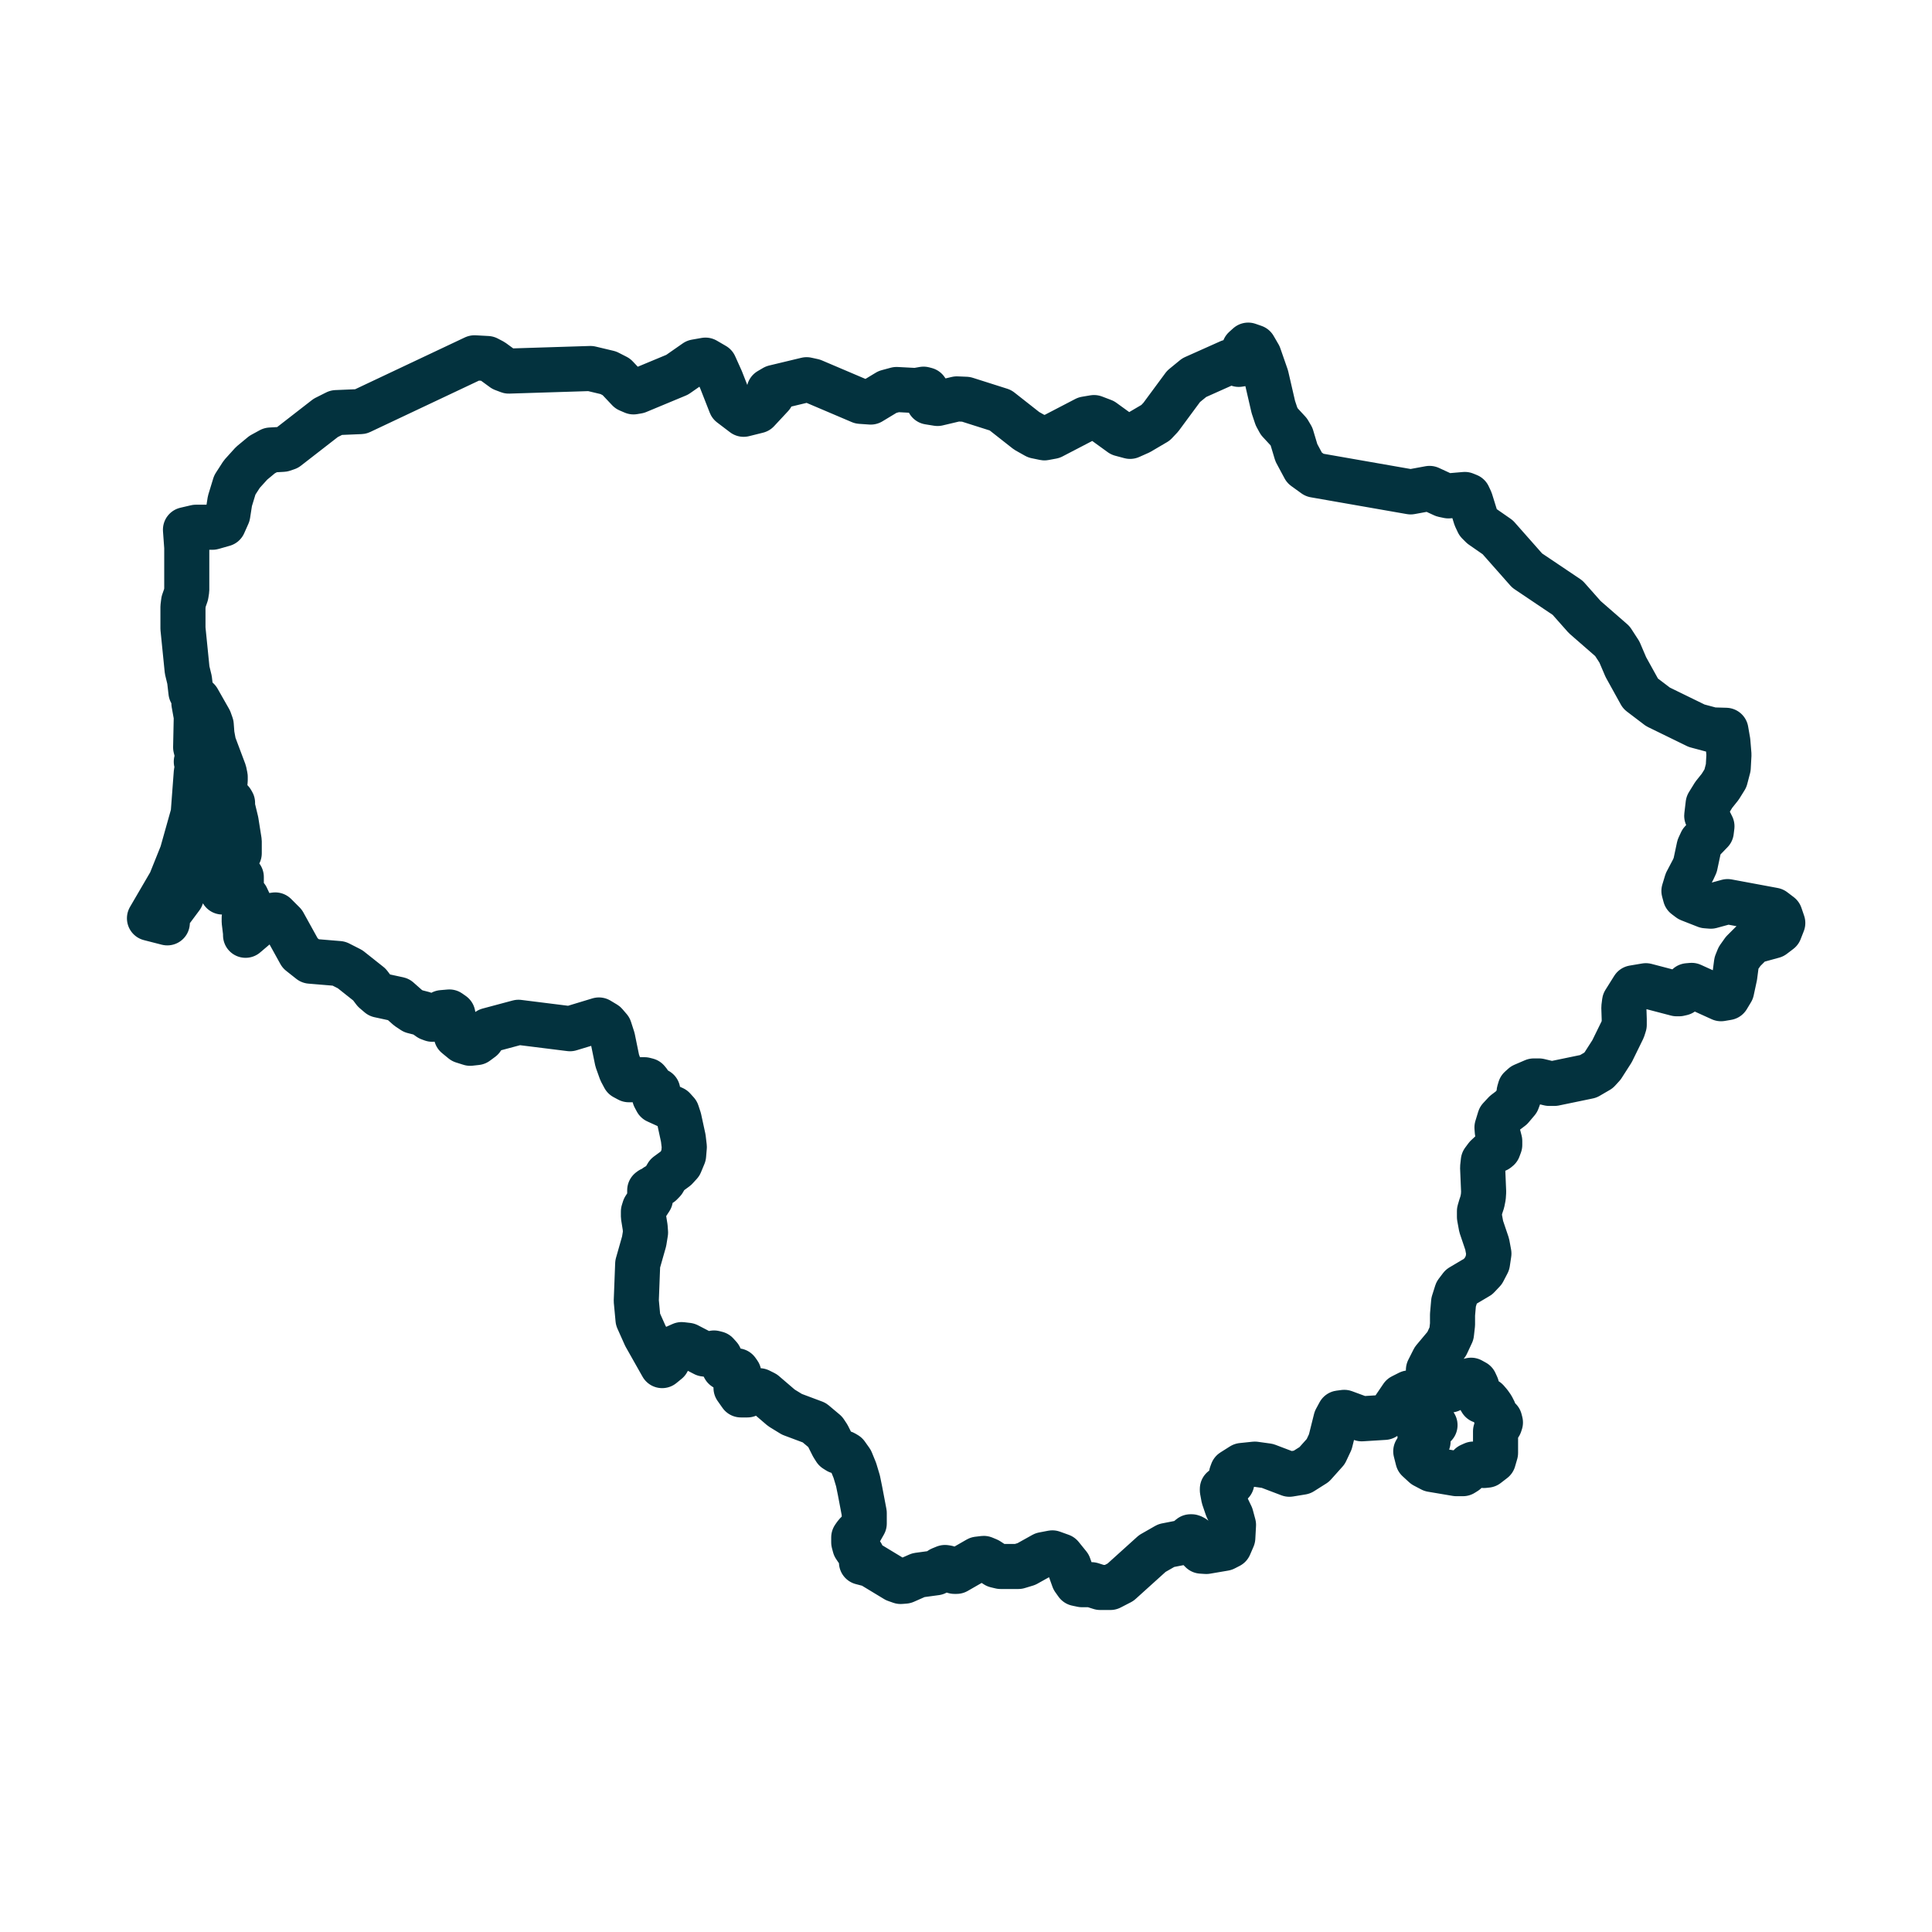 <svg xmlns="http://www.w3.org/2000/svg" id="Layer_1" data-name="Layer 1" viewBox="0 0 300 300"><defs><style>.cls-1{fill:none;stroke:#03323e;stroke-linecap:round;stroke-linejoin:round;stroke-width:7px;}</style></defs><path class="cls-1" d="M31.52,111l-1.41-1.79.37,2.06-.1,4.78.38,1.51-.28.71.28.38-.28,1.3-.48,6.4-1.74,6.19L26.47,137l-3.26,5.59,2.77.71.06-1.19,2.11-2.83.54-1.52.28-1.57.7-1.69.76-1.46.6-.81v-.49l-.81-1,.26-1.2.66-1.24.49-1.25v-2.88l.1-.92.38-1.25.11-1-.11-6.68Zm244.89,31.09-1-.76L268.26,140l-2.6.71-.76-.06-2.55-1-.65-.49-.22-.81.43-1.42,1-1.9.32-.7.6-2.82.38-.82,1.52-1.57.1-.82-.81-1.62.22-1.85.87-1.41,1-1.25.81-1.3.44-1.68.11-2-.17-2.06L268,113.4l-2.12-.06-2.43-.65-6-2.93-2.71-2.06-2.28-4.12-1-2.34-1.09-1.68-4.29-3.74-2.66-3-6.29-4.23-4.56-5.16-2.49-1.73-.55-.55-.38-.81-.81-2.61L228,77l-.54-.22-2.55.22-.76-.16-2.17-1-2.93.54-14.92-2.61-1.58-1.14-1.25-2.33-.75-2.5-.44-.75-1.46-1.58-.44-.81-.49-1.47-1.09-4.72-1.13-3.25-.76-1.31-.92-.32-.6.54-.17.81-.05.87-.27.71-.38.06-1-.39h-.43l-5.48,2.45L183.78,60l-3.53,4.78-.81.86-2.5,1.47-1.46.65-1.42-.38-2.76-2-1.42-.54-1.3.22-5.21,2.71-1.19.22-1.3-.27-1.46-.82-4.07-3.2L150,62l-1.42-.06-3,.71-1.36-.22-.05-.27.05-.49-.05-.59-.38-.55-.38-.1-1.19.21-3-.16-1.41.38-2.6,1.57-1.58-.11-7.38-3.14-1-.22-5,1.2-.82.48.38.82-2.17,2.33-2.17.54-2-1.52-1.51-3.85-1-2.22-1.41-.82-1.53.27-2.87,2-6.13,2.55-.65.11-.77-.33-1.89-2-1.25-.64-2.77-.66L79,57.62l-.87-.33L76.5,56.1l-.82-.43-2-.11L56,63.91l-3.79.16-1.63.82-6,4.66-.65.22L42,69.88l-1.3.71-1.63,1.35-1.52,1.68-1.09,1.69L35.7,77.8l-.33,2.12-.65,1.46L33,81.87H30.43l-1.63.38L29,85v6.62l-.11.71-.38,1.09-.1.81v3.36l.65,6.46.37,1.52.22,1.9.27.49.38.27.44.43,1.79,3.15.27.76.11,1.47.27,1.46,1.63,4.34.16.77v.53l-.05.6-.06.92.22.71.43.6.44.43.16.27,0,.6.55,2.28.49,3.09v1.85l-.65.81-.39.6-1.68,3.79-.11.06v.16l.22.6,2.5-2.39.43.06v1.73l.11.82L38,139l.27.33.38.81L39,141l.11.6-.27.75h-.33l-.32-.1-.27.27v.6l.21,1.73,0,.38,3.53-3,1.08-.16,1.3,1.3L46.6,148l1.58,1.25,4.45.37,1.73.88,3,2.38.76,1,.76.65,3,.65,1.47,1.3.81.54,1.52.39,1,.7.44.16.38-.16,1.14-.87,1.14-.1.54.38.16.81v1.25l.38,1.24,1,.82L73,162l1-.11.81-.6.49-.7.54-.6,4.67-1.25,8,1L93,158.38l1,.6.65.76.49,1.52.7,3.42.6,1.68.49.92.71.38h2.44l.43.11.27.33.32.54.44.49.6.22-.49,1,.32.6,2.61,1.19.54.6.33,1,.65,3,.16,1.36-.11,1.3-.54,1.3-.65.71-1.36,1-.59,1-.38.39-.76.42-.44.39-.38.1-.16.12,0,.32,0,.38.11.32v.33l-.92,1.41-.17.54v.76l.27,1.68.06.82-.22,1.36-1,3.52L98.8,202l.27,2.88,1.14,2.55,2.61,4.62.81-.66,1.14-2.12,1.08-.48.93.11,2.6,1.35.49.06,1-.22.43.11.44.49.27.59.22.6.26.49.49.32,1.47.17.27.38-.16.7-.27.82v.76l.76,1.08h1l1-.43.87-.22.76.38,2.66,2.28,1.63,1,3.47,1.3,1.69,1.42.43.65.76,1.51.38.6.43.27.93.27.37.22.71,1,.6,1.47.49,1.63.32,1.57.65,3.42v1.63l-.65,1.14-.54.43-.22.27-.22.32v.77l.17.64.37.55.44.38.27.32.11.39v.37l-.16.44,1.46.38,3.85,2.33.77.27.65-.05,2.11-.93,2.72-.37.75-.55.66-.27.32.05.76.44.38.11.33,0,3.31-1.9.92-.11.65.27,1.25.81.71.17h2.76l1.25-.38L162,241.4l1.41-.27,1.36.49,1.19,1.47.76,2.12.49.69.81.17,1.47,0,1.35.43h1.58l1.57-.81,4.94-4.46,2.17-1.24,2.77-.54,1-.82h.16l.16.06.17.1.54,1.41.65.66.76.05,2.82-.48.76-.39.54-1.25.11-2-.38-1.41-.6-1.25-.54-1.58-.21-1.13,0-.22h.27l.38-.49.82-.49v-.27l-.06-.49v-.54l.16-.43,1.47-.93,2-.21,1.95.27,3.42,1.3,1.95-.32,1.9-1.2,1.79-2,.71-1.51.87-3.48.54-1,.76-.1,2.71,1,3.53-.22,1-.7,1.73-2.55,1.09-.55.54.11.27.28.22.43,3,4.18-.38.27-1-.05-.87.48-.11.71,1,.54.28.6-.33.54-1.25.44-.33.54.33,1.3,1,.92,1.14.6,3.85.65,1,0,.43-.27.71-1,.49-.22,1.62.22.49-.05,1-.77.33-1.14,0-3.36.16-.32.49-.71.11-.33-.11-.43-.21-.16-.22-.11-.16-.22-.27-.81-.33-.65-.38-.54-.43-.5-.22-.05-.49.16-.16-.05-.16-.27-.44-1.3-.11-.71-.27-.59-.6-.33-.65.16-2.6,1.36-1.9.11-.93-.38-.59-1,.05-1.85.82-1.62,2-2.39.76-1.63.16-1.41v-1.52l.17-1.95.48-1.52.66-.87,2.65-1.57.82-.87.65-1.25.22-1.47-.27-1.46L230,190.45l-.27-1.47,0-.92.22-.75.22-.66.16-.81.05-.76-.16-3.8.11-1,.49-.66.92-.86.43-.22h.28l.21-.17.22-.59v-.6l-.38-1.47-.05-.64.43-1.41.81-.87,1-.76.92-1.09.28-.76,0-.65.16-.54.49-.44,1.63-.7h.81l1.58.38h.81l5.26-1.09,1.58-.92.65-.71,1.46-2.28L252,159.8l.21-.66,0-.87-.06-1.84.11-.87,1.36-2.17,1.95-.33,4.78,1.25h.38l.43-.1.27-.33.27-.44.39-.38.59-.05,4.56,2.07,1-.17.65-1.08.48-2.23.27-2.06.33-.82.71-1,1.25-1.25.64-.38,2.77-.76,1-.76.49-1.25Z"></path></svg>